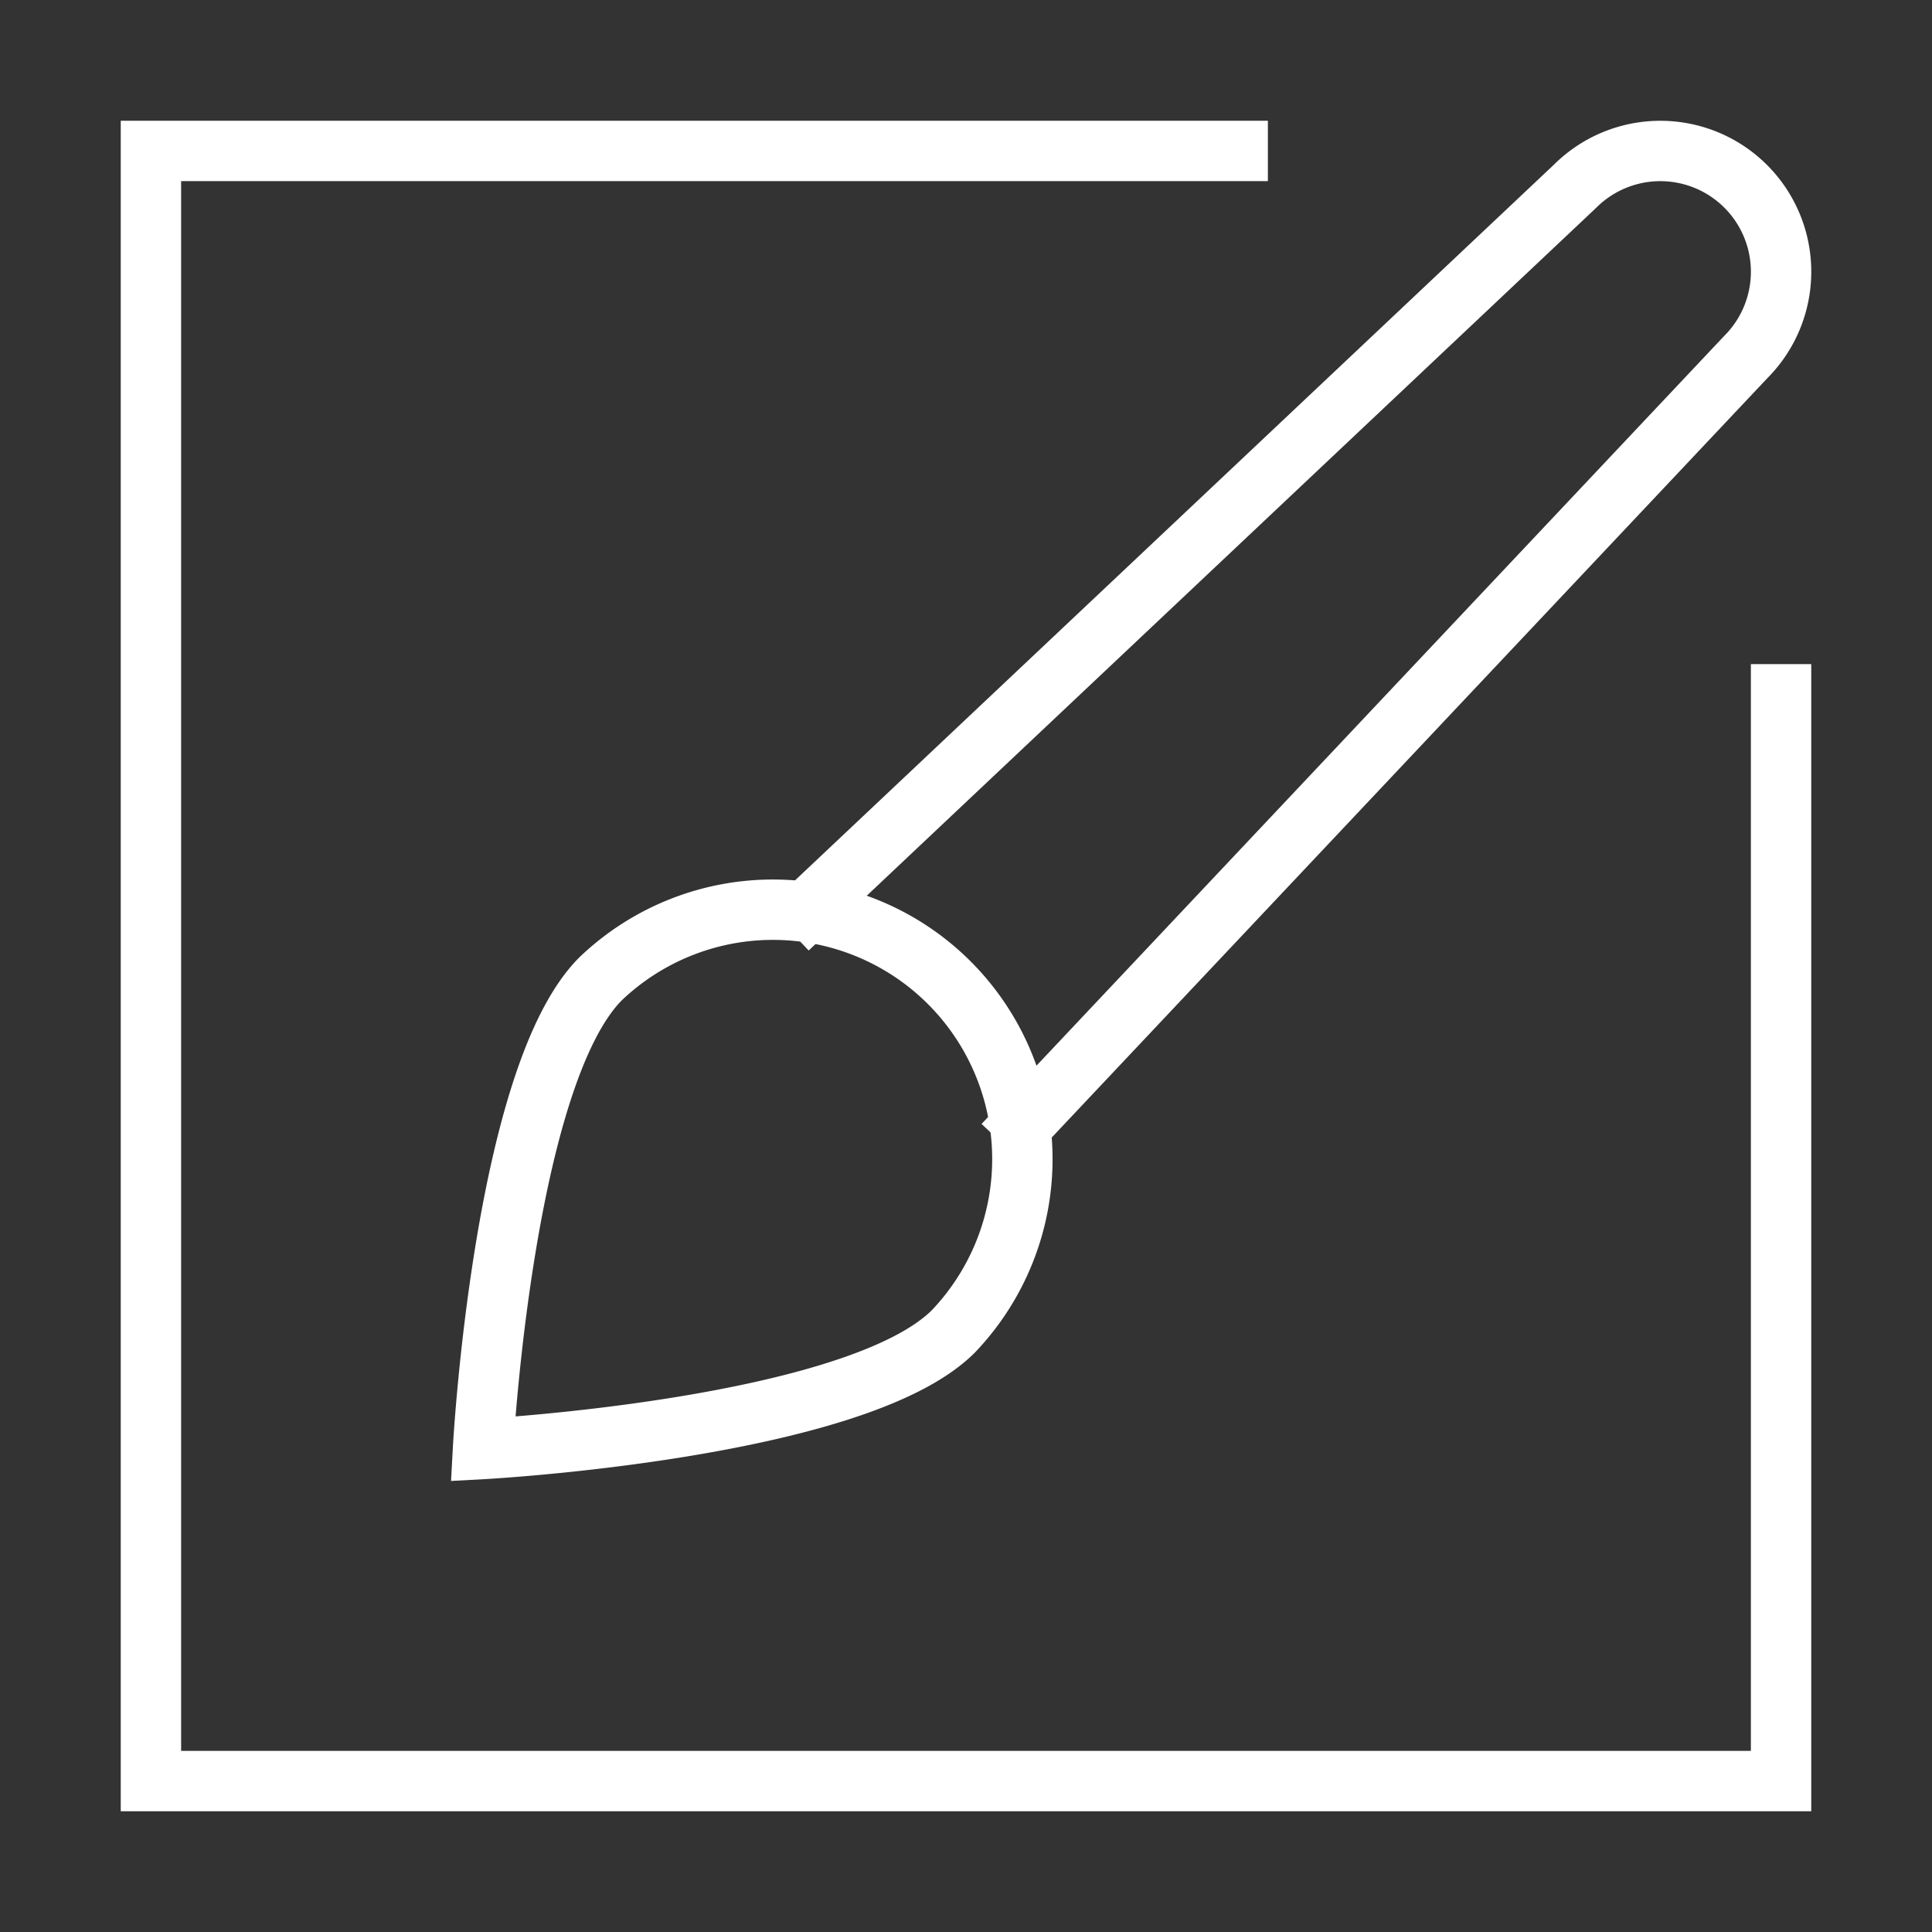 <svg xmlns="http://www.w3.org/2000/svg" viewBox="0 0 64 64"><rect x="0" y="0" width="64" height="64" fill="#333333" stroke="none"/><title>style</title><g class="nc-icon-wrapper" stroke-linecap="square" stroke-linejoin="miter" stroke-width="2" fill="#ffffff" stroke="#ffffff"><path d="M26.829,30.073l25.343-23.9a4,4,0,1,1,5.657,5.657l-23.9,25.36" fill="none" stroke-miterlimit="10" data-cap="butt" data-color="color-2" stroke-linecap="butt"/><path d="M19.9,32.42A8.263,8.263,0,0,1,31.58,44.105C28.353,47.332,16,48,16,48S16.668,35.647,19.9,32.42Z" fill="none" stroke-miterlimit="10" data-color="color-2"/><polyline points="41 5 5 5 5 59 59 59 59 23" fill="none" stroke="#ffffff" stroke-miterlimit="10"/></g></svg>